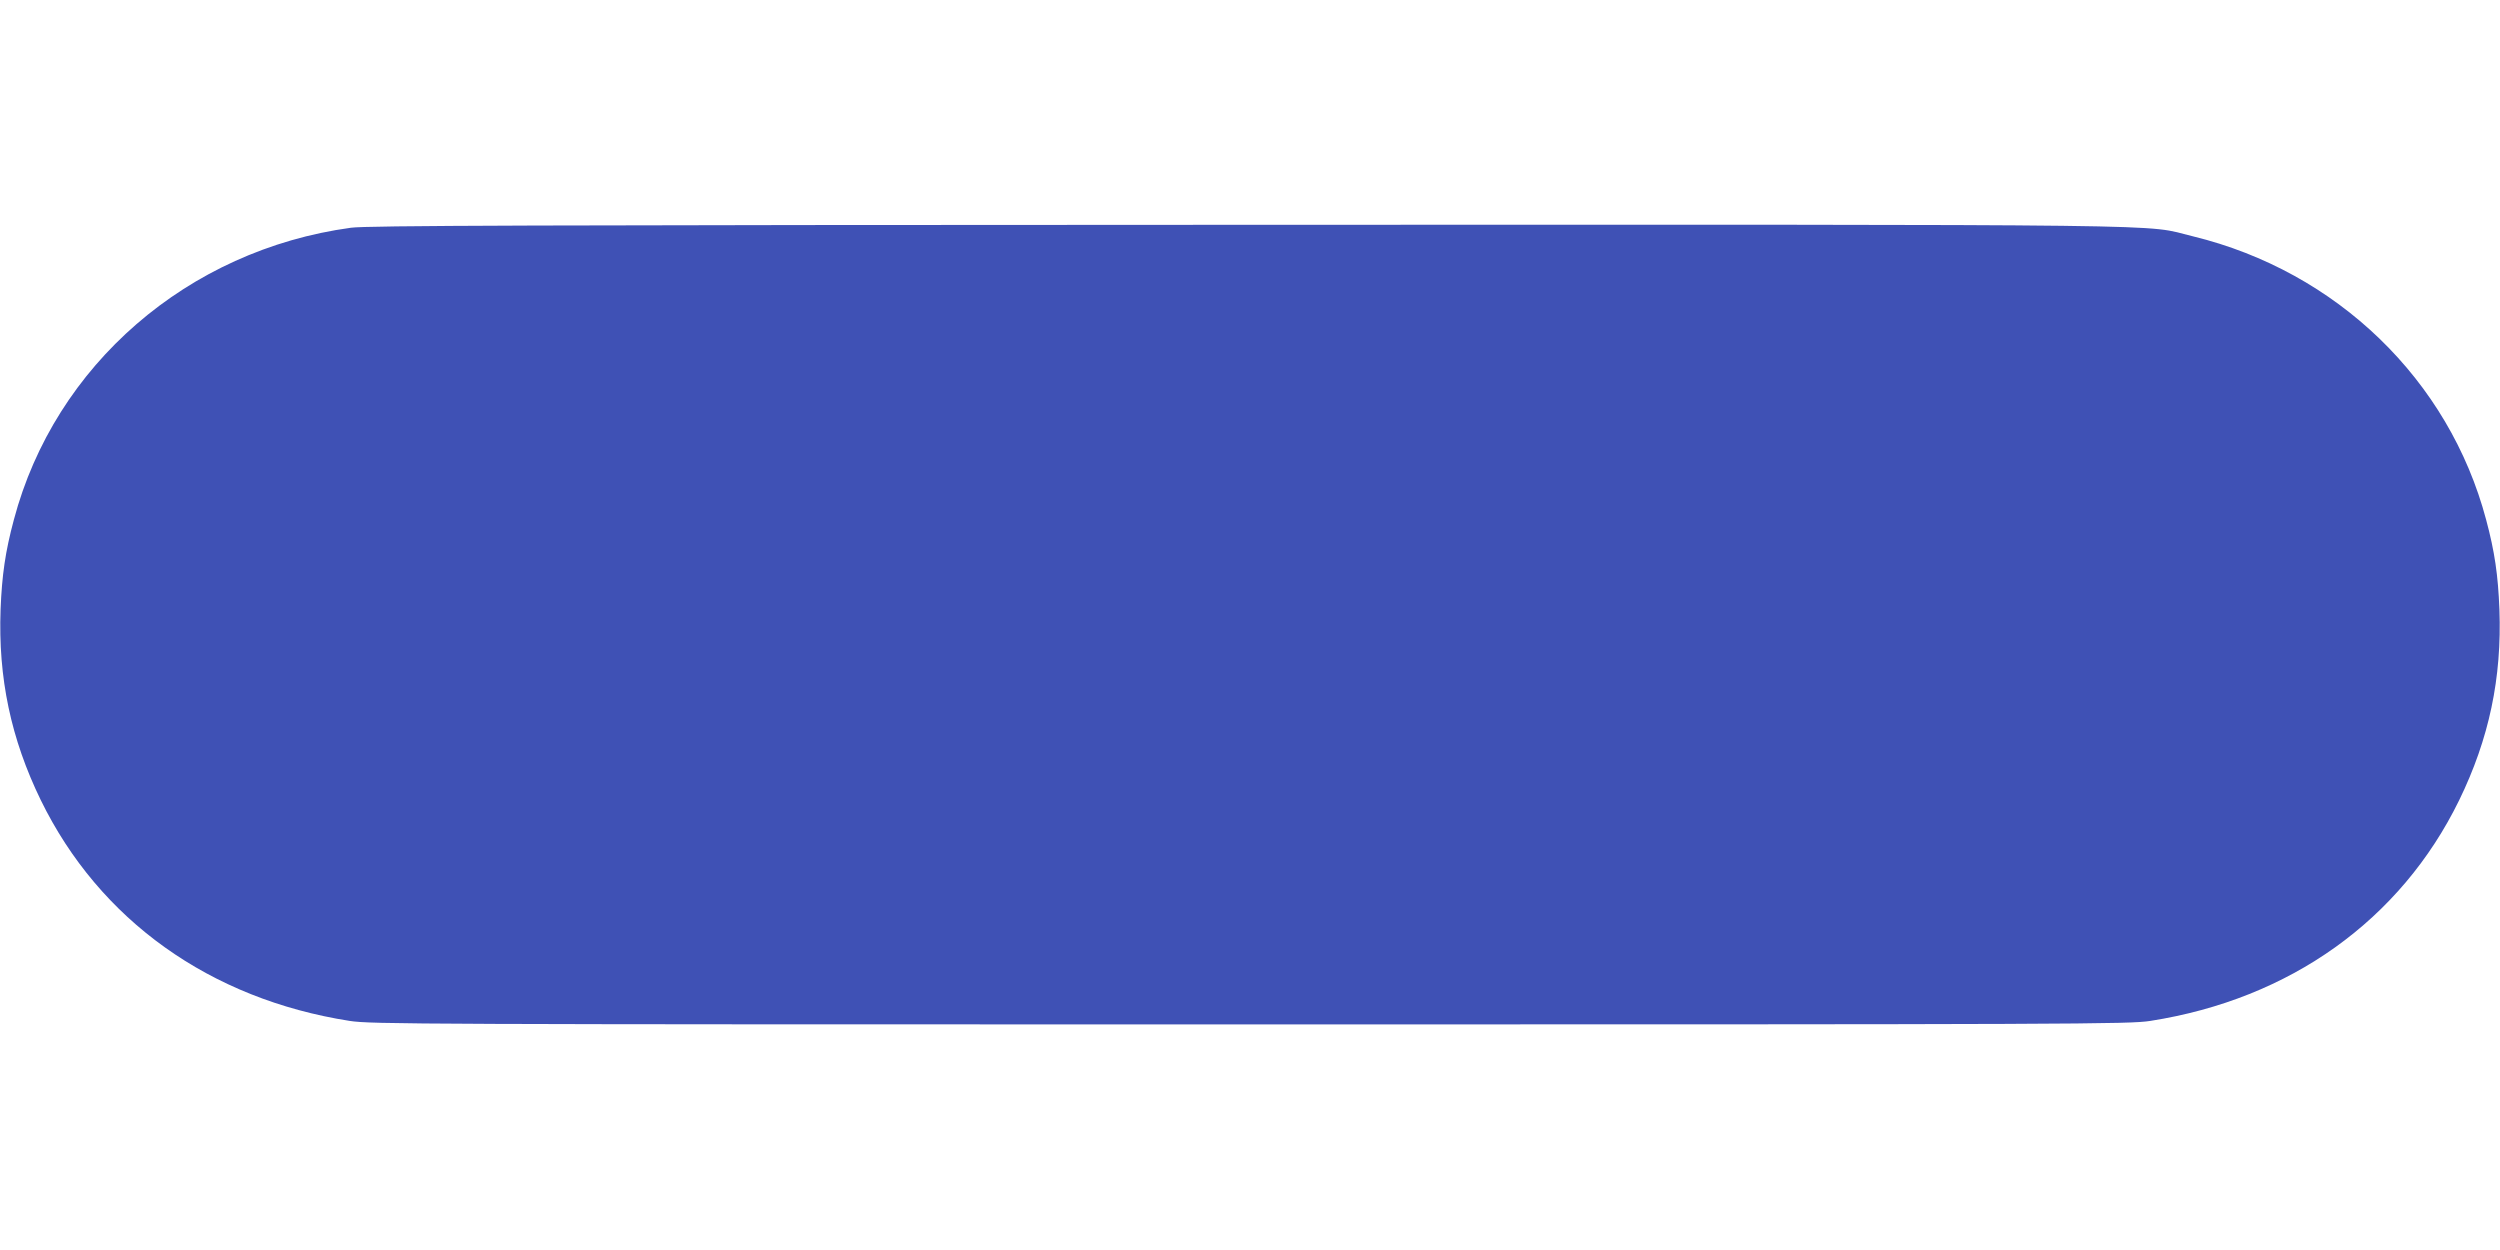 <?xml version="1.0" standalone="no"?>
<!DOCTYPE svg PUBLIC "-//W3C//DTD SVG 20010904//EN"
 "http://www.w3.org/TR/2001/REC-SVG-20010904/DTD/svg10.dtd">
<svg version="1.0" xmlns="http://www.w3.org/2000/svg"
 width="1280pt" height="640pt" viewBox="0 0 1280 640"
 preserveAspectRatio="xMidYMid meet">
<g transform="translate(0,640) scale(0.1,-0.1)"
fill="#3f51b5" stroke="none">
<path d="M1797 5234 c-836 -114 -1516 -703 -1726 -1495 -44 -164 -61 -283 -68
-459 -13 -351 53 -663 206 -977 300 -614 866 -1018 1581 -1130 109 -17 334
-18 4610 -18 4276 0 4501 1 4610 18 715 112 1281 516 1581 1130 153 314 219
626 206 977 -7 176 -24 295 -68 459 -190 716 -764 1271 -1501 1451 -264 64 93
60 -4843 59 -3699 -1 -4507 -4 -4588 -15z"/>
</g>
</svg>
